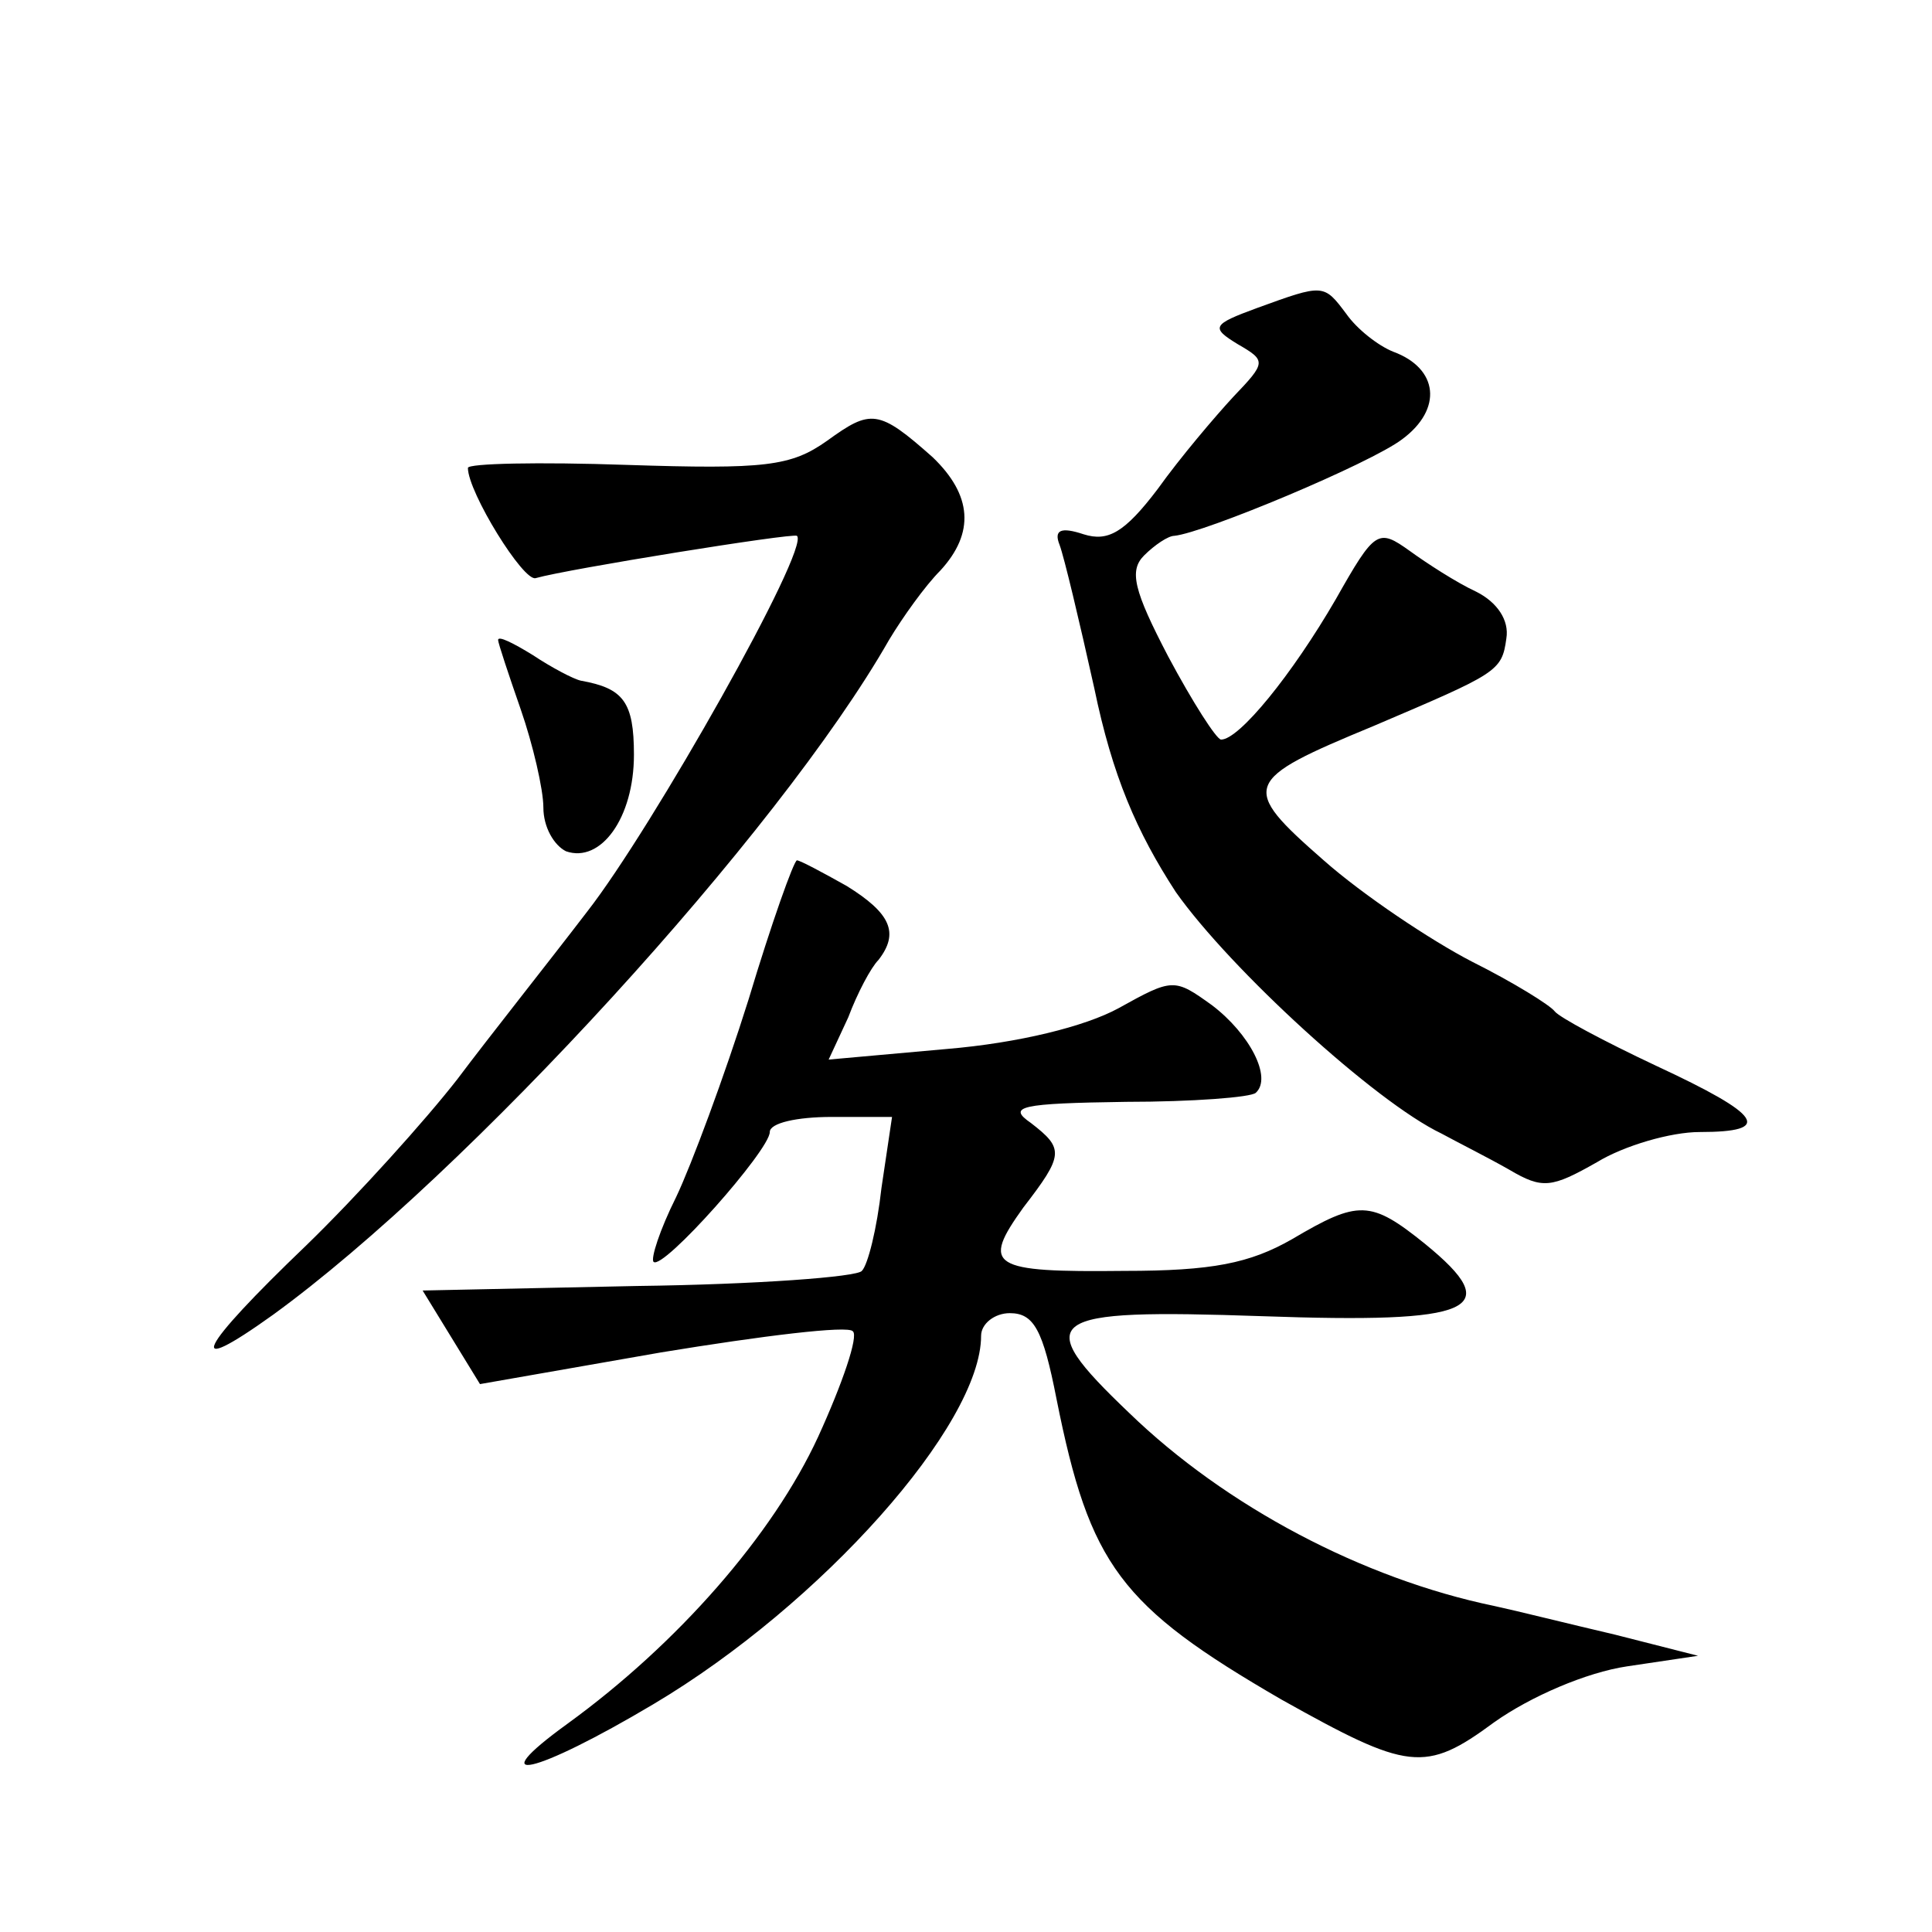 <?xml version="1.0" standalone="no"?>
<!DOCTYPE svg PUBLIC "-//W3C//DTD SVG 20010904//EN"
 "http://www.w3.org/TR/2001/REC-SVG-20010904/DTD/svg10.dtd">
<svg version="1.0" xmlns="http://www.w3.org/2000/svg"
 width="128pt" height="128pt" viewBox="0 0 128 128"
 preserveAspectRatio="xMidYMid meet">
<g transform="translate(0,128) scale(0.1,-0.1)"
fill="#0" stroke="none">
<path d="M833 1076 c-30 -11 -31 -13 -13 -24 19 -11 19 -12 -3 -35 -12 -13 -35
-40 -50 -61 -22 -29 -33 -35 -49 -30 -15 5 -20 3 -16 -7 3 -8 13 -50 23 -95 12
-58 28 -95 54 -135 36 -51 132 -139 176 -160 11 -6 31 -16 45 -24 22 -13 28 -12
58 5 18 11 49 20 68 20 49 0 42 11 -29 44 -34 16 -64 32 -67 36 -3 4 -27 19 -55
33 -27 14 -72 44 -98 67 -56 49 -54 53 33 89 82 35 85 36 88 58 2 12 -6 24 -20
31 -13 6 -33 19 -44 27 -21 15 -23 14 -49 -32 -29 -50 -64 -93 -76 -93 -3 0 -19
25 -35 55 -23 44 -26 57 -16 67 7 7 16 13 20 13 20 2 130 48 151 64 27 20 24 47
-6 58 -10 4 -24 15 -31 25 -15 20 -15 20 -59 4z M548 988 c-24 -17 -41 -19 -133
-16 -58 2 -105 1 -105 -2 0 -16 37 -76 45 -73 21 6 170 30 173 28 9 -8 -96 -194
-139 -249 -26 -34 -65 -83 -86 -111 -21 -27 -66 -77 -100 -110 -72 -69 -82 -89
-22 -46 128 93 335 319 408 447 9 15 24 36 34 46 23 25 21 50 -5 75 -36 32 -41
32 -70 11z M330 856 c0 -2 7 -23 15 -46 8 -23 15 -53 15 -65 0 -13 7 -25 15 -29
23 -8 45 22 45 64 0 35 -7 44 -35 49 -5 1 -20 9 -32 17 -13 8 -23 13 -23 10z M496
618 c-16 -51 -38 -110 -48 -131 -11 -22 -17 -41 -15 -43 6 -6 77 74 77 86 0 6 18
10 41 10 l40 0 -7 -47 c-3 -27 -9 -51 -13 -55 -3 -4 -70 -9 -149 -10 l-142 -3 19
-31 19 -31 120 21 c67 11 124 18 127 14 4 -3 -7 -35 -23 -70 -30 -65 -93 -137 -166
-190 -58 -42 -22 -34 57 13 111 66 217 185 217 244 0 8 9 15 19 15 16 0 22 -11
31 -57 22 -110 42 -137 149 -199 84 -47 95 -49 141 -15 24 17 61 33 88 37 l47 7
-55 14 c-30 7 -66 16 -80 19 -87 18 -178 66 -242 128 -66 63 -57 69 88 64 141 -5
162 4 108 48 -36 29 -44 29 -88 3 -28 -16 -53 -21 -111 -21 -89 -1 -95 3 -67 42
27 35 27 39 5 56 -16 11 -7 13 63 14 44 0 83 3 86 6 11 10 -4 39 -29 58 -25 18
-26 18 -62 -2 -22 -12 -66 -23 -114 -27 l-78 -7 13 28 c6 16 15 33 20 38 14 18
8 31 -21 49 -16 9 -31 17 -33 17 -2 0 -17 -42 -32 -92z"/>
</g>
</svg>
